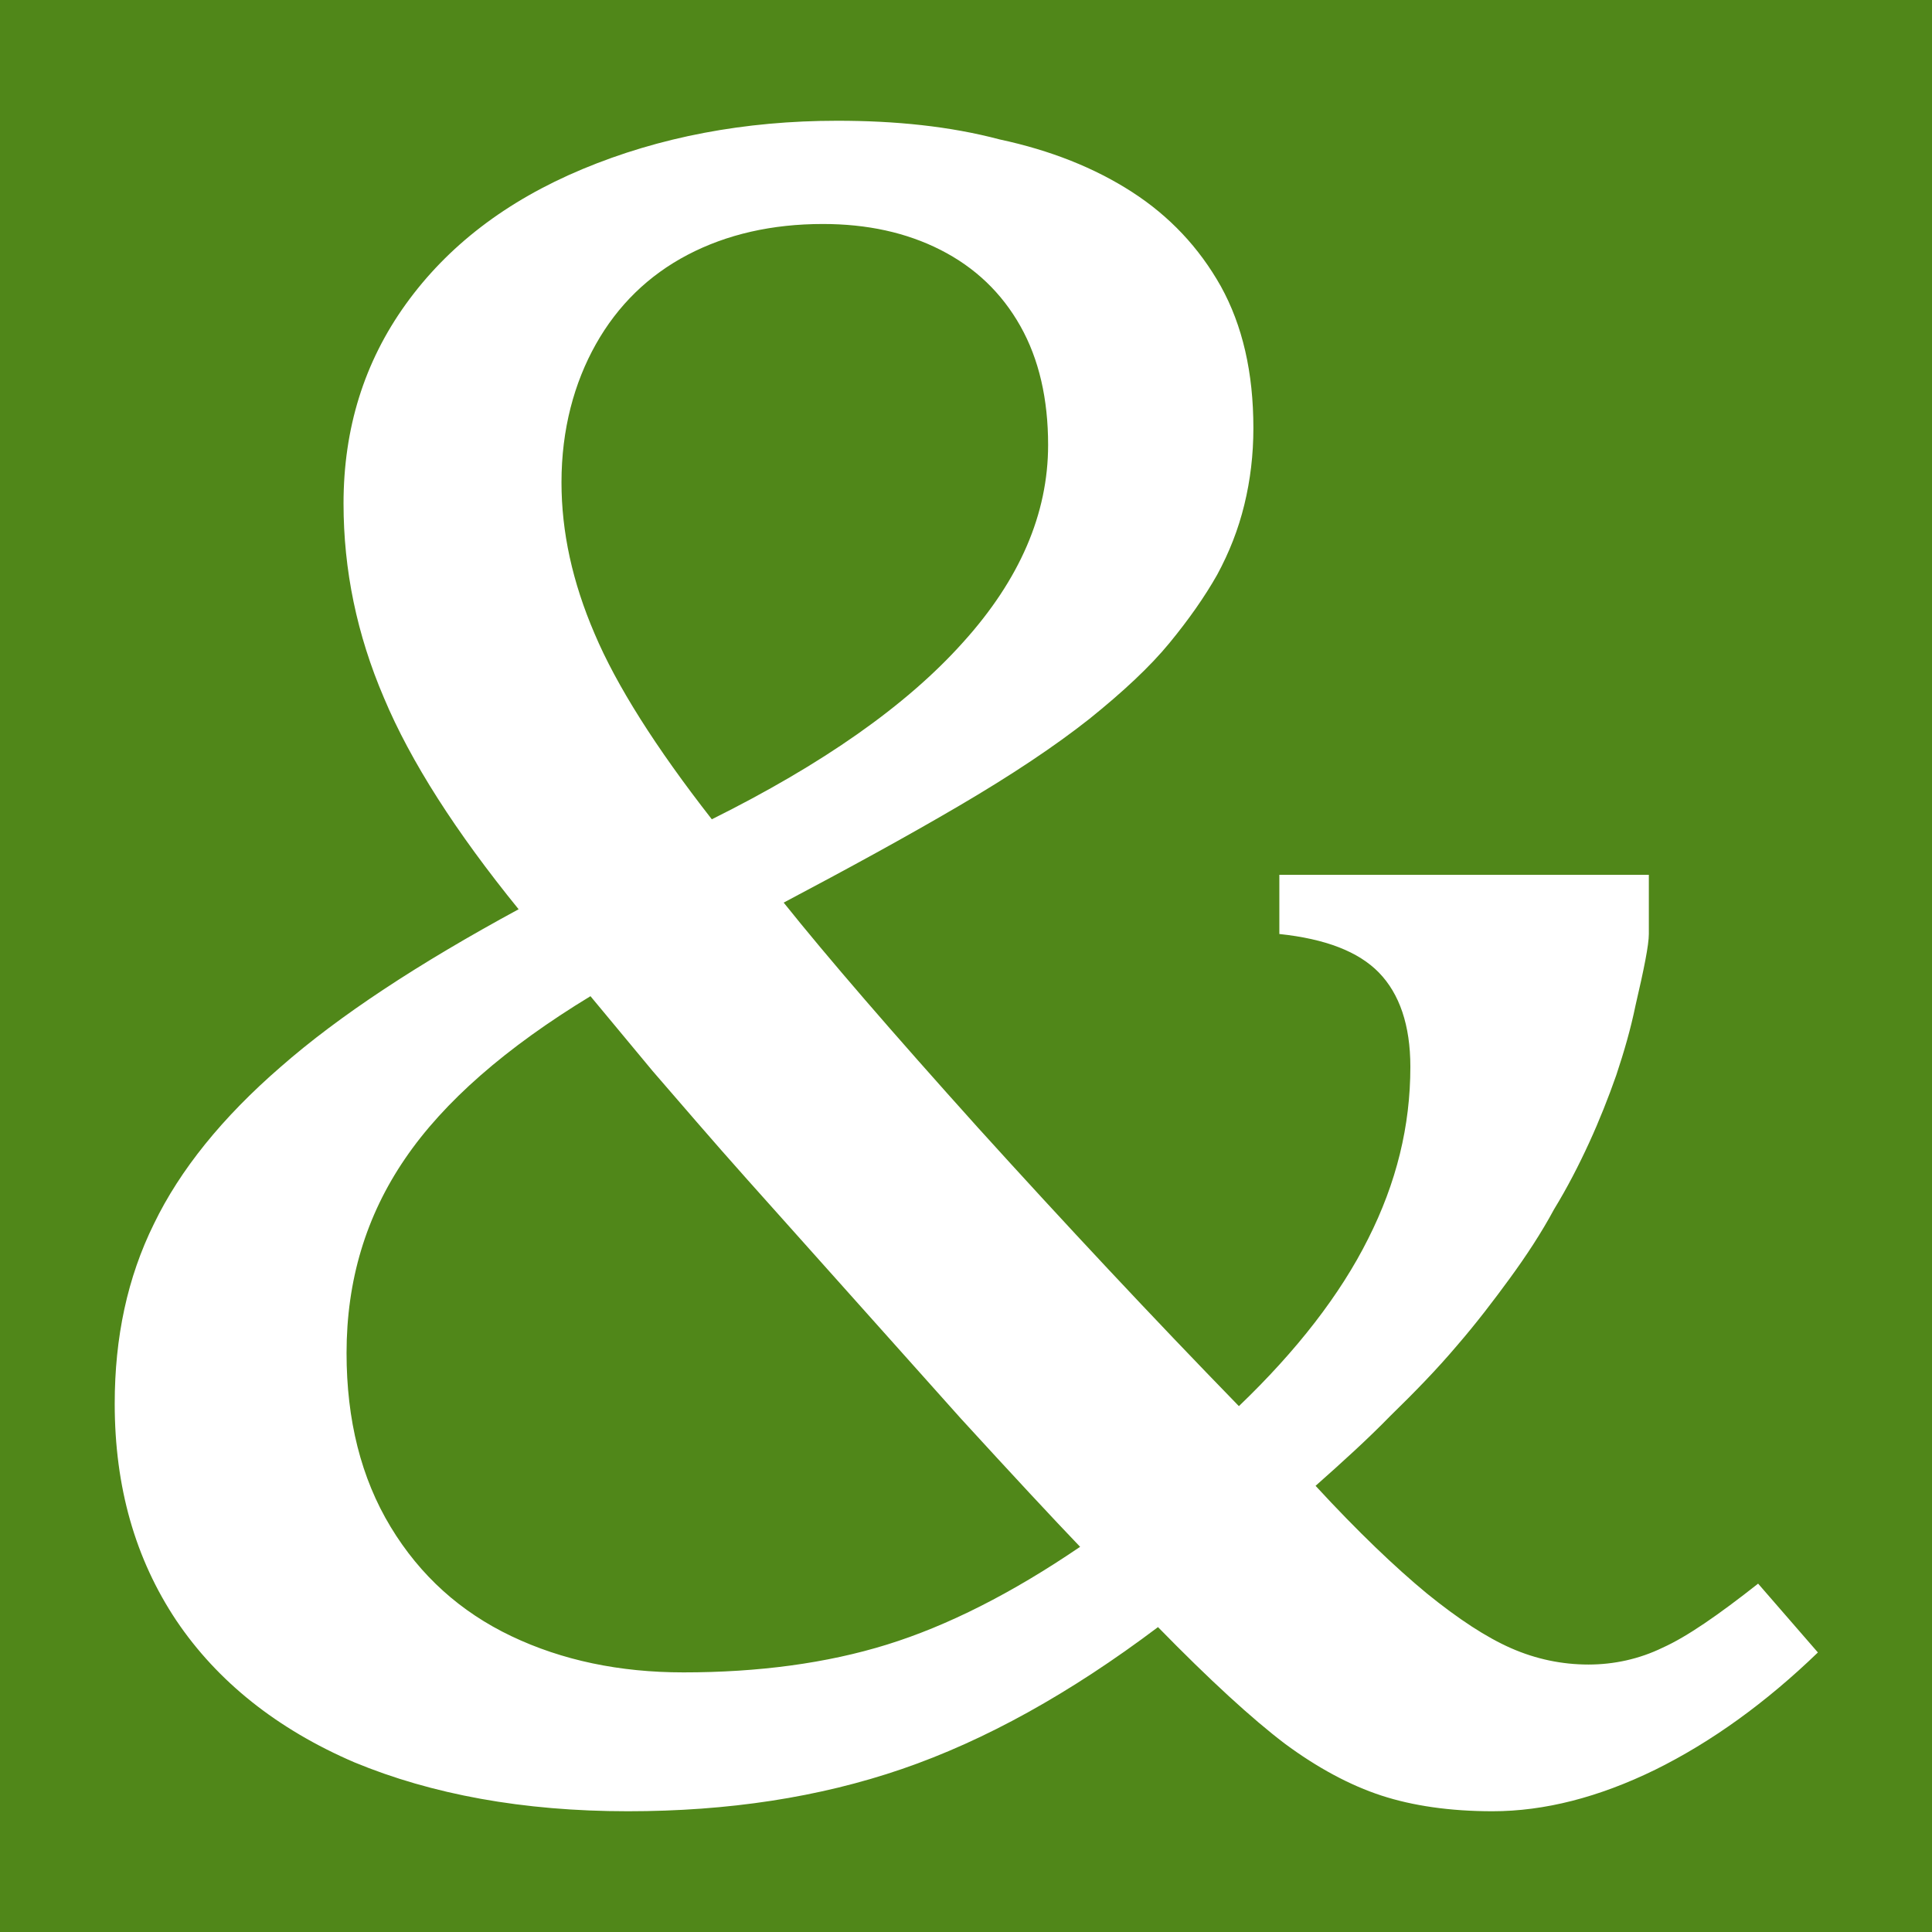 <svg xmlns="http://www.w3.org/2000/svg" width="32" height="32" viewBox="0 0 32 32"><path d="M15.91 23.49c0.86 0.94 1.52 1.65 1.98 2.13 -1.13 0.77-2.2 1.31-3.2 1.62 -1 0.31-2.13 0.46-3.37 0.46 -1.06 0-2.01-0.2-2.85-0.6 -0.84-0.4-1.51-1-2-1.81 -0.49-0.81-0.73-1.77-0.73-2.88 0-1.2 0.32-2.27 0.97-3.22 0.64-0.94 1.67-1.84 3.07-2.69l1.03 1.24c0.46 0.53 0.98 1.14 1.57 1.8L15.91 23.49zM32 0v32H0V0H32zM30.11 27.37l-0.99-1.14c-0.66 0.52-1.18 0.88-1.58 1.06 -0.39 0.19-0.81 0.28-1.23 0.28 -0.44 0-0.87-0.09-1.28-0.27 -0.41-0.18-0.87-0.48-1.4-0.91 -0.52-0.43-1.14-1.02-1.84-1.78 0.44-0.39 0.86-0.77 1.24-1.16 0.4-0.39 0.77-0.77 1.1-1.16 0.32-0.37 0.61-0.75 0.88-1.12 0.27-0.37 0.52-0.75 0.73-1.14 0.22-0.36 0.41-0.73 0.58-1.1 0.17-0.37 0.32-0.75 0.45-1.12 0.13-0.39 0.24-0.77 0.32-1.16 0.14-0.6 0.22-1 0.22-1.18v-0.98h-6.12v0.98c0.76 0.08 1.31 0.29 1.65 0.64 0.34 0.35 0.52 0.87 0.52 1.56 0 0.98-0.23 1.92-0.7 2.85 -0.46 0.92-1.18 1.85-2.14 2.77 -1.44-1.48-2.88-3.02-4.32-4.61 -1.43-1.59-2.5-2.83-3.22-3.73 1.06-0.56 2.03-1.09 2.9-1.6s1.59-0.99 2.16-1.44c0.56-0.45 1.01-0.87 1.33-1.26 0.32-0.39 0.58-0.76 0.79-1.13 0.2-0.37 0.35-0.75 0.45-1.16 0.1-0.41 0.15-0.83 0.15-1.27 0-0.92-0.18-1.7-0.54-2.35 -0.36-0.64-0.85-1.16-1.47-1.56 -0.62-0.4-1.35-0.69-2.19-0.87C15.73 2.09 14.83 2 13.87 2c-1.54 0-2.95 0.27-4.22 0.8 -1.27 0.53-2.24 1.28-2.93 2.24 -0.69 0.96-1.03 2.06-1.03 3.3 0 1.1 0.22 2.17 0.67 3.22 0.44 1.05 1.19 2.22 2.23 3.5 -1.66 0.9-2.97 1.76-3.94 2.61 -0.97 0.84-1.67 1.71-2.1 2.6 -0.44 0.89-0.65 1.88-0.65 2.98 0 1.38 0.34 2.57 1.02 3.59 0.68 1.01 1.67 1.8 2.95 2.35C7.15 29.72 8.66 30 10.4 30c1.66 0 3.17-0.23 4.54-0.7 1.37-0.47 2.78-1.25 4.24-2.35 0.86 0.88 1.56 1.52 2.1 1.93 0.54 0.4 1.08 0.69 1.6 0.86 0.52 0.17 1.14 0.26 1.84 0.26 0.86 0 1.76-0.23 2.7-0.69C28.35 28.85 29.25 28.2 30.11 27.37zM11.79 13.57c1.83-0.91 3.22-1.88 4.16-2.93 0.94-1.04 1.41-2.13 1.41-3.27 0-0.76-0.15-1.42-0.46-1.97 -0.31-0.55-0.75-0.97-1.32-1.26 -0.57-0.29-1.22-0.43-1.95-0.43 -0.84 0-1.59 0.17-2.24 0.51 -0.65 0.34-1.16 0.84-1.52 1.48S9.3 7.11 9.3 7.99c0 0.82 0.18 1.65 0.55 2.51C10.21 11.35 10.86 12.38 11.79 13.57z" fill="#508719"/></svg>